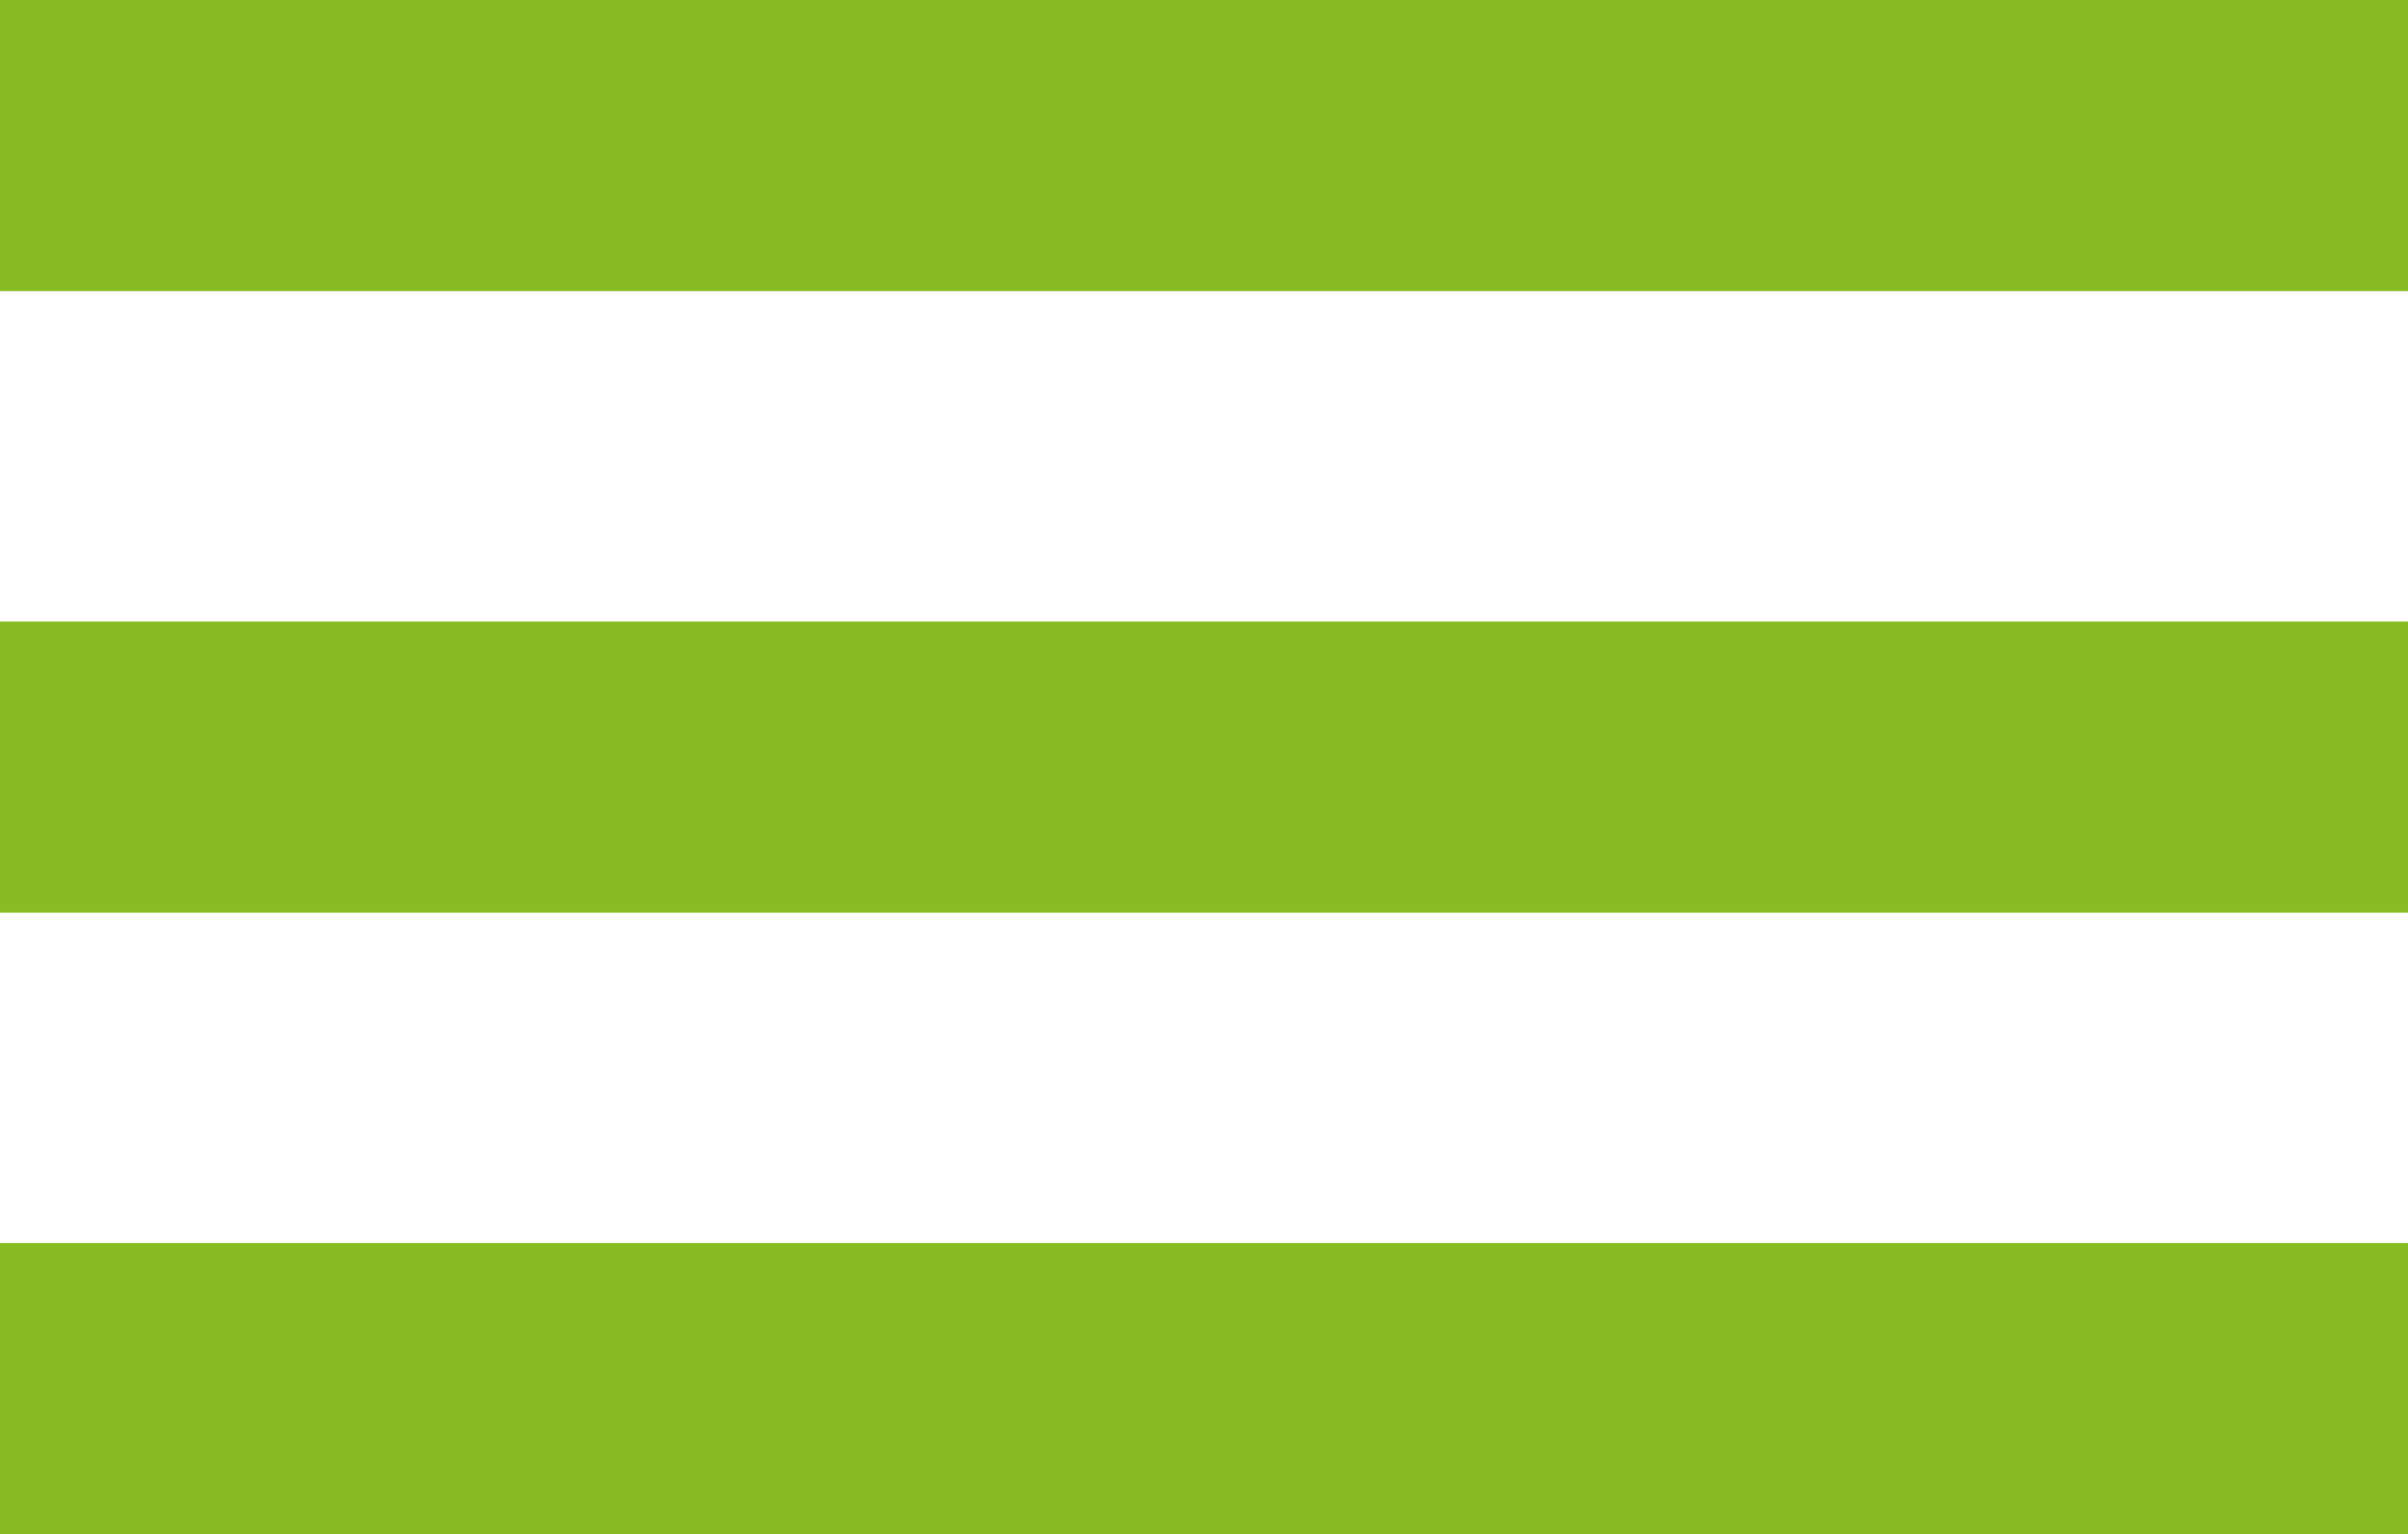 <?xml version="1.0" encoding="utf-8"?>
<!-- Generator: Adobe Illustrator 21.1.0, SVG Export Plug-In . SVG Version: 6.00 Build 0)  -->
<!DOCTYPE svg PUBLIC "-//W3C//DTD SVG 1.1//EN" "http://www.w3.org/Graphics/SVG/1.1/DTD/svg11.dtd">
<svg version="1.1" id="Ebene_1" xmlns="http://www.w3.org/2000/svg" xmlns:xlink="http://www.w3.org/1999/xlink" x="0px" y="0px"
	 width="61.2px" height="39px" viewBox="0 0 61.2 39" enable-background="new 0 0 61.2 39" xml:space="preserve">
<g>
	<g>
		<rect fill="#87BC22" width="61.2" height="7.4"/>
	</g>
	<g>
		<rect y="15.8" fill="#87BC22" width="61.2" height="7.4"/>
	</g>
	<g>
		<rect y="31.6" fill="#87BC22" width="61.2" height="7.4"/>
	</g>
</g>
</svg>
